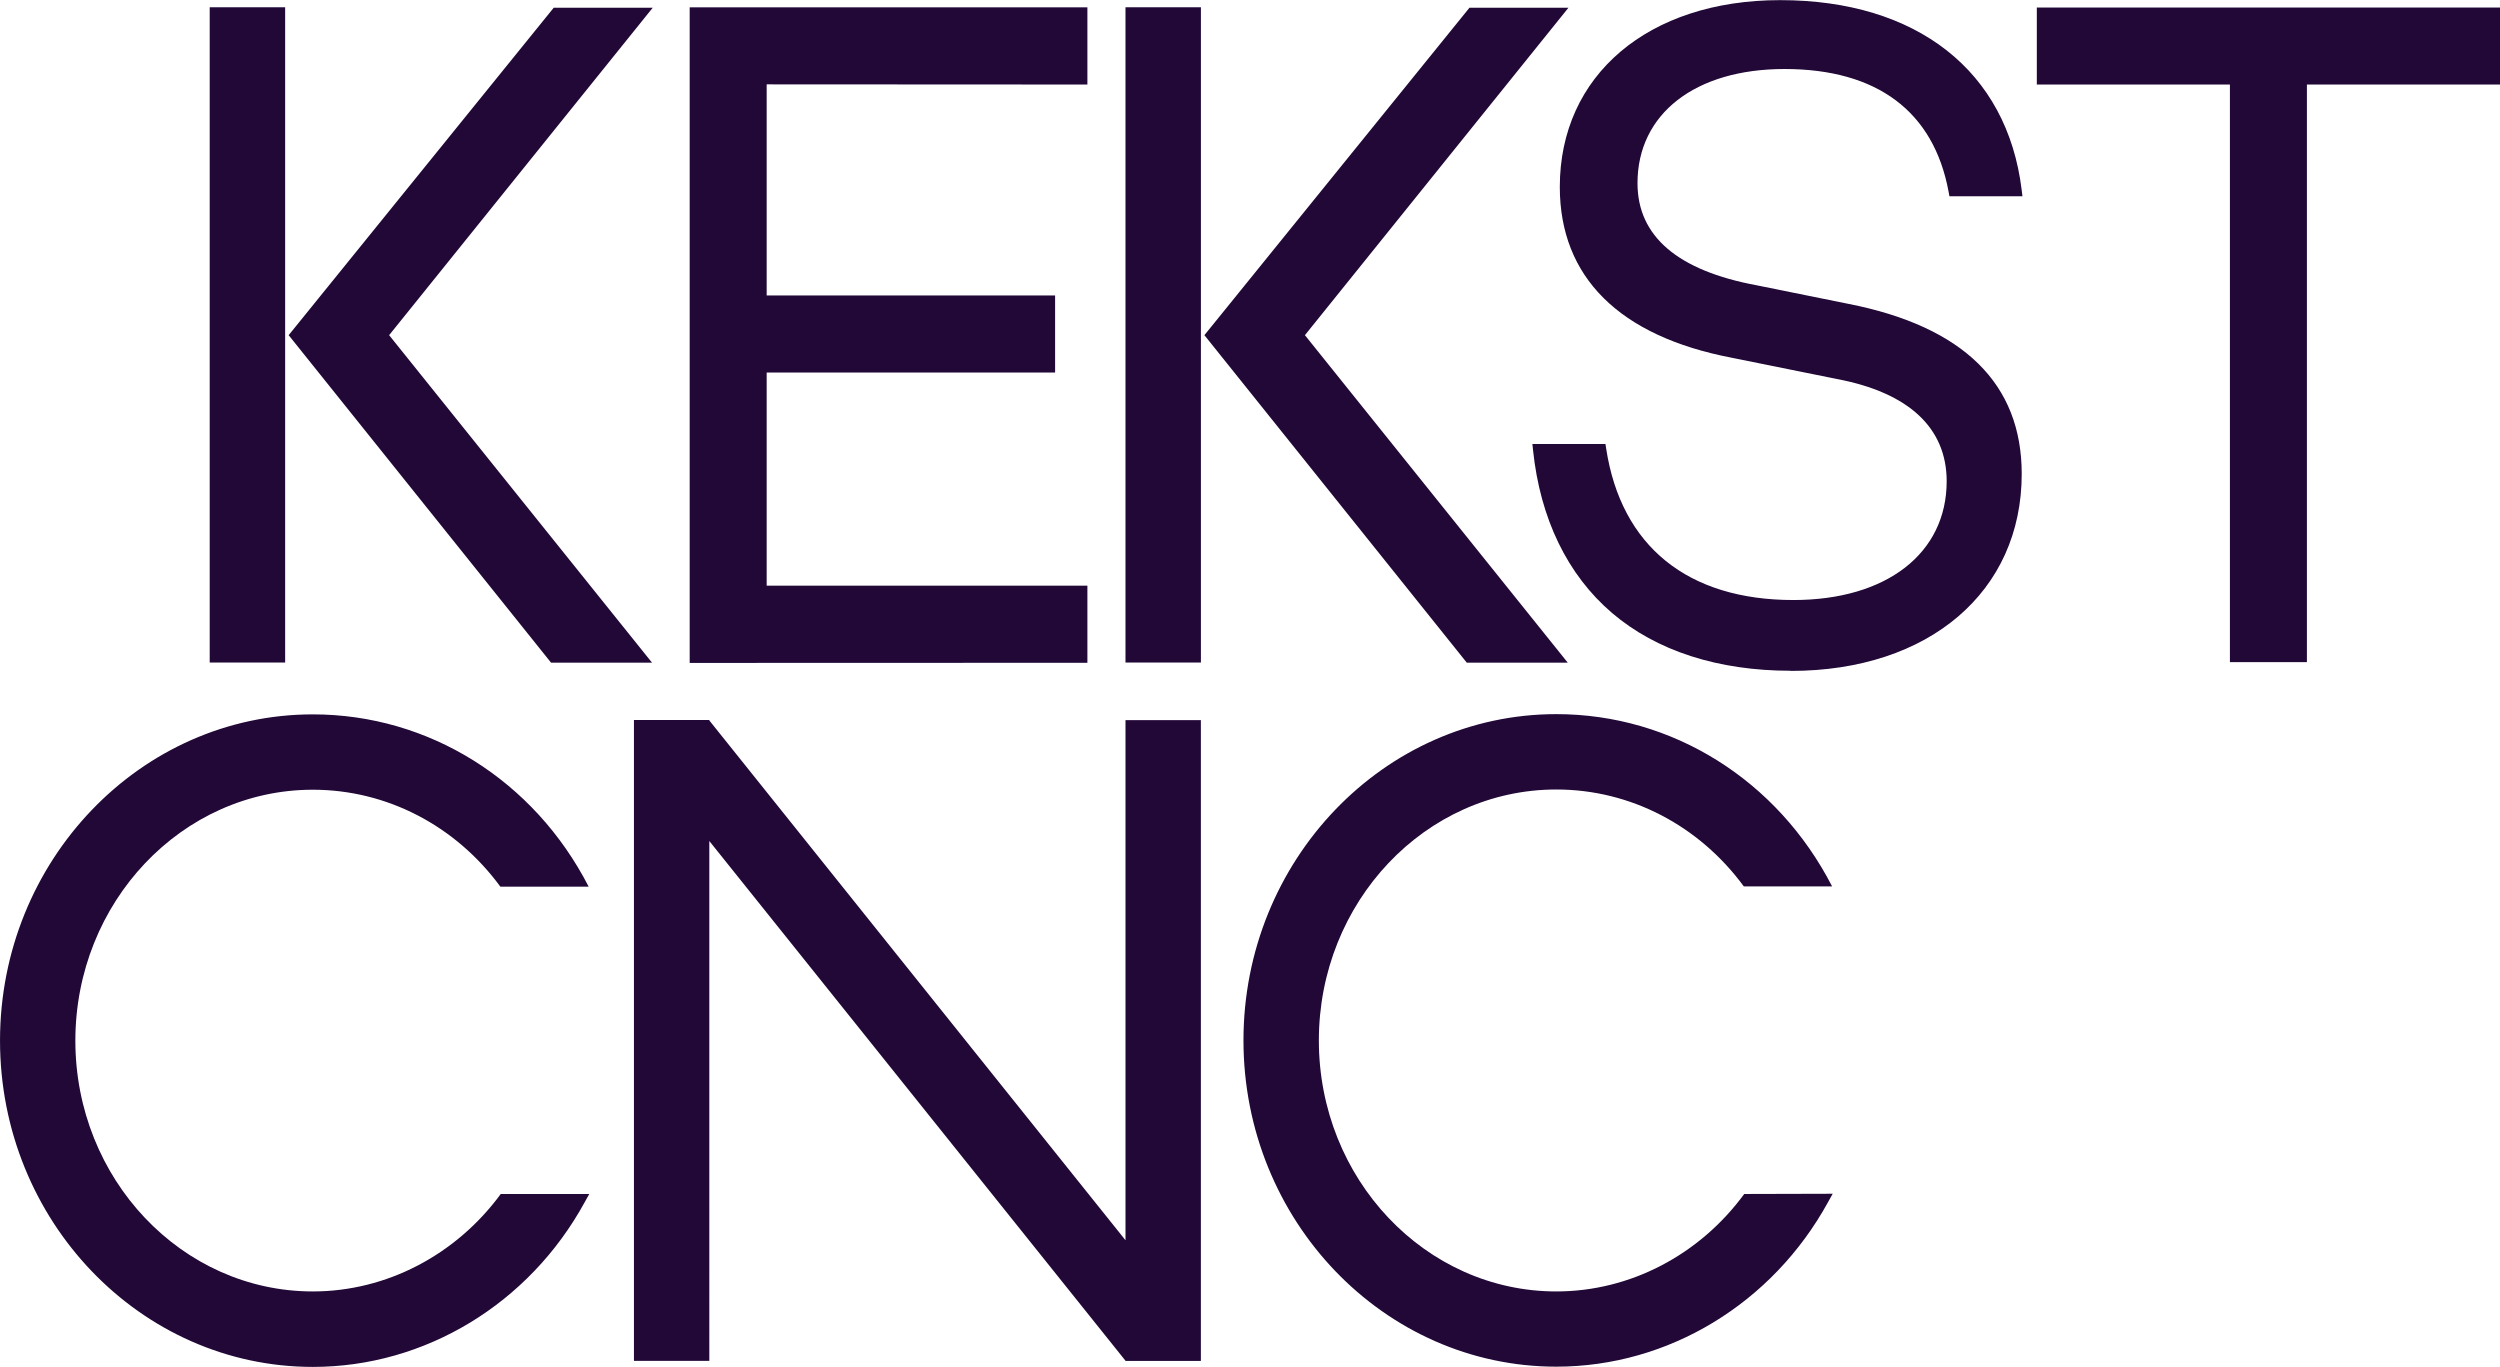 <svg id="Layer_1" data-name="Layer 1" xmlns="http://www.w3.org/2000/svg" viewBox="0 0 1180 645.14"><defs><style>.cls-1{fill:#210837;}</style></defs><path class="cls-1" d="M153,615.66c34.85,0,67.62-17.31,88.69-46h41.78c-.92,1.73-1.76,3.18-2.17,3.89-26.26,48-75.39,77.73-128.3,77.73-81.42,0-147.66-69.1-147.66-154s66.24-154,147.66-154c54.73,0,104.38,31.1,130.18,81.32H241.5c-21-28.63-53.43-45.75-88.51-45.75-61.8,0-112.09,53.14-112.09,118.46S91.19,615.66,153,615.66m675.61-46c-21.07,28.73-53.84,46-88.69,46-61.81,0-112.09-53.14-112.09-118.46S678.1,378.74,739.91,378.74c35.08,0,67.49,17.12,88.51,45.75h41.67c-25.8-50.22-75.45-81.32-130.18-81.32-81.42,0-147.66,69.1-147.66,154s66.24,154,147.66,154c52.91,0,102-29.78,128.3-77.74.41-.7,1.24-2.15,2.16-3.88ZM572.14,346H536.57v245.5L340.13,346.15v-.21H304.55V648.43h35.58V403.06L536.57,648.38v.08h35.57Zm-53.56-300V9.55l-187.72,0V319l187.72-.06V282.54H367.2V181.93H503.34V145.56H367.2V45.92Zm332,276.77c65.2,0,109-37.37,109-93,0-42.5-27.45-69.49-81.6-80.21l-43.38-8.78c-37.41-6.93-56.37-23.15-56.37-48.22,0-32.74,27.24-53.89,69.39-53.89,43.65,0,70.43,20,77.44,57.9l.4,2.16h34.47l-.37-3c-6.83-56.09-49.46-89.57-114-89.57-62.19,0-104,35.42-104,88.15,0,42.58,28.08,70.47,81.18,80.65L872.4,185c33.86,6.41,51.76,23.09,51.76,48.23,0,34.06-28.4,56.08-72.34,56.08-49.89,0-81.27-25.36-88.37-71.41l-.34-2.24H728.62l.31,2.95c3.38,32.32,16.27,58.87,37.27,76.8s50.09,27.29,84.36,27.29m-314-3.87h35.6V9.53h-35.6ZM621.25,164.3,745.63,9.76H698.91L573.81,164.3,697.66,318.89h47.66ZM104.31,318.82h35.61V9.53H104.31ZM189,164.3,313.41,9.76H266.68L141.58,164.3,265.44,318.89h47.65ZM1185.33,9.65H966.71V46h91.14V318.64h36.34V46h91.14Z" transform="translate(-5.33 -6.1)"/></svg>